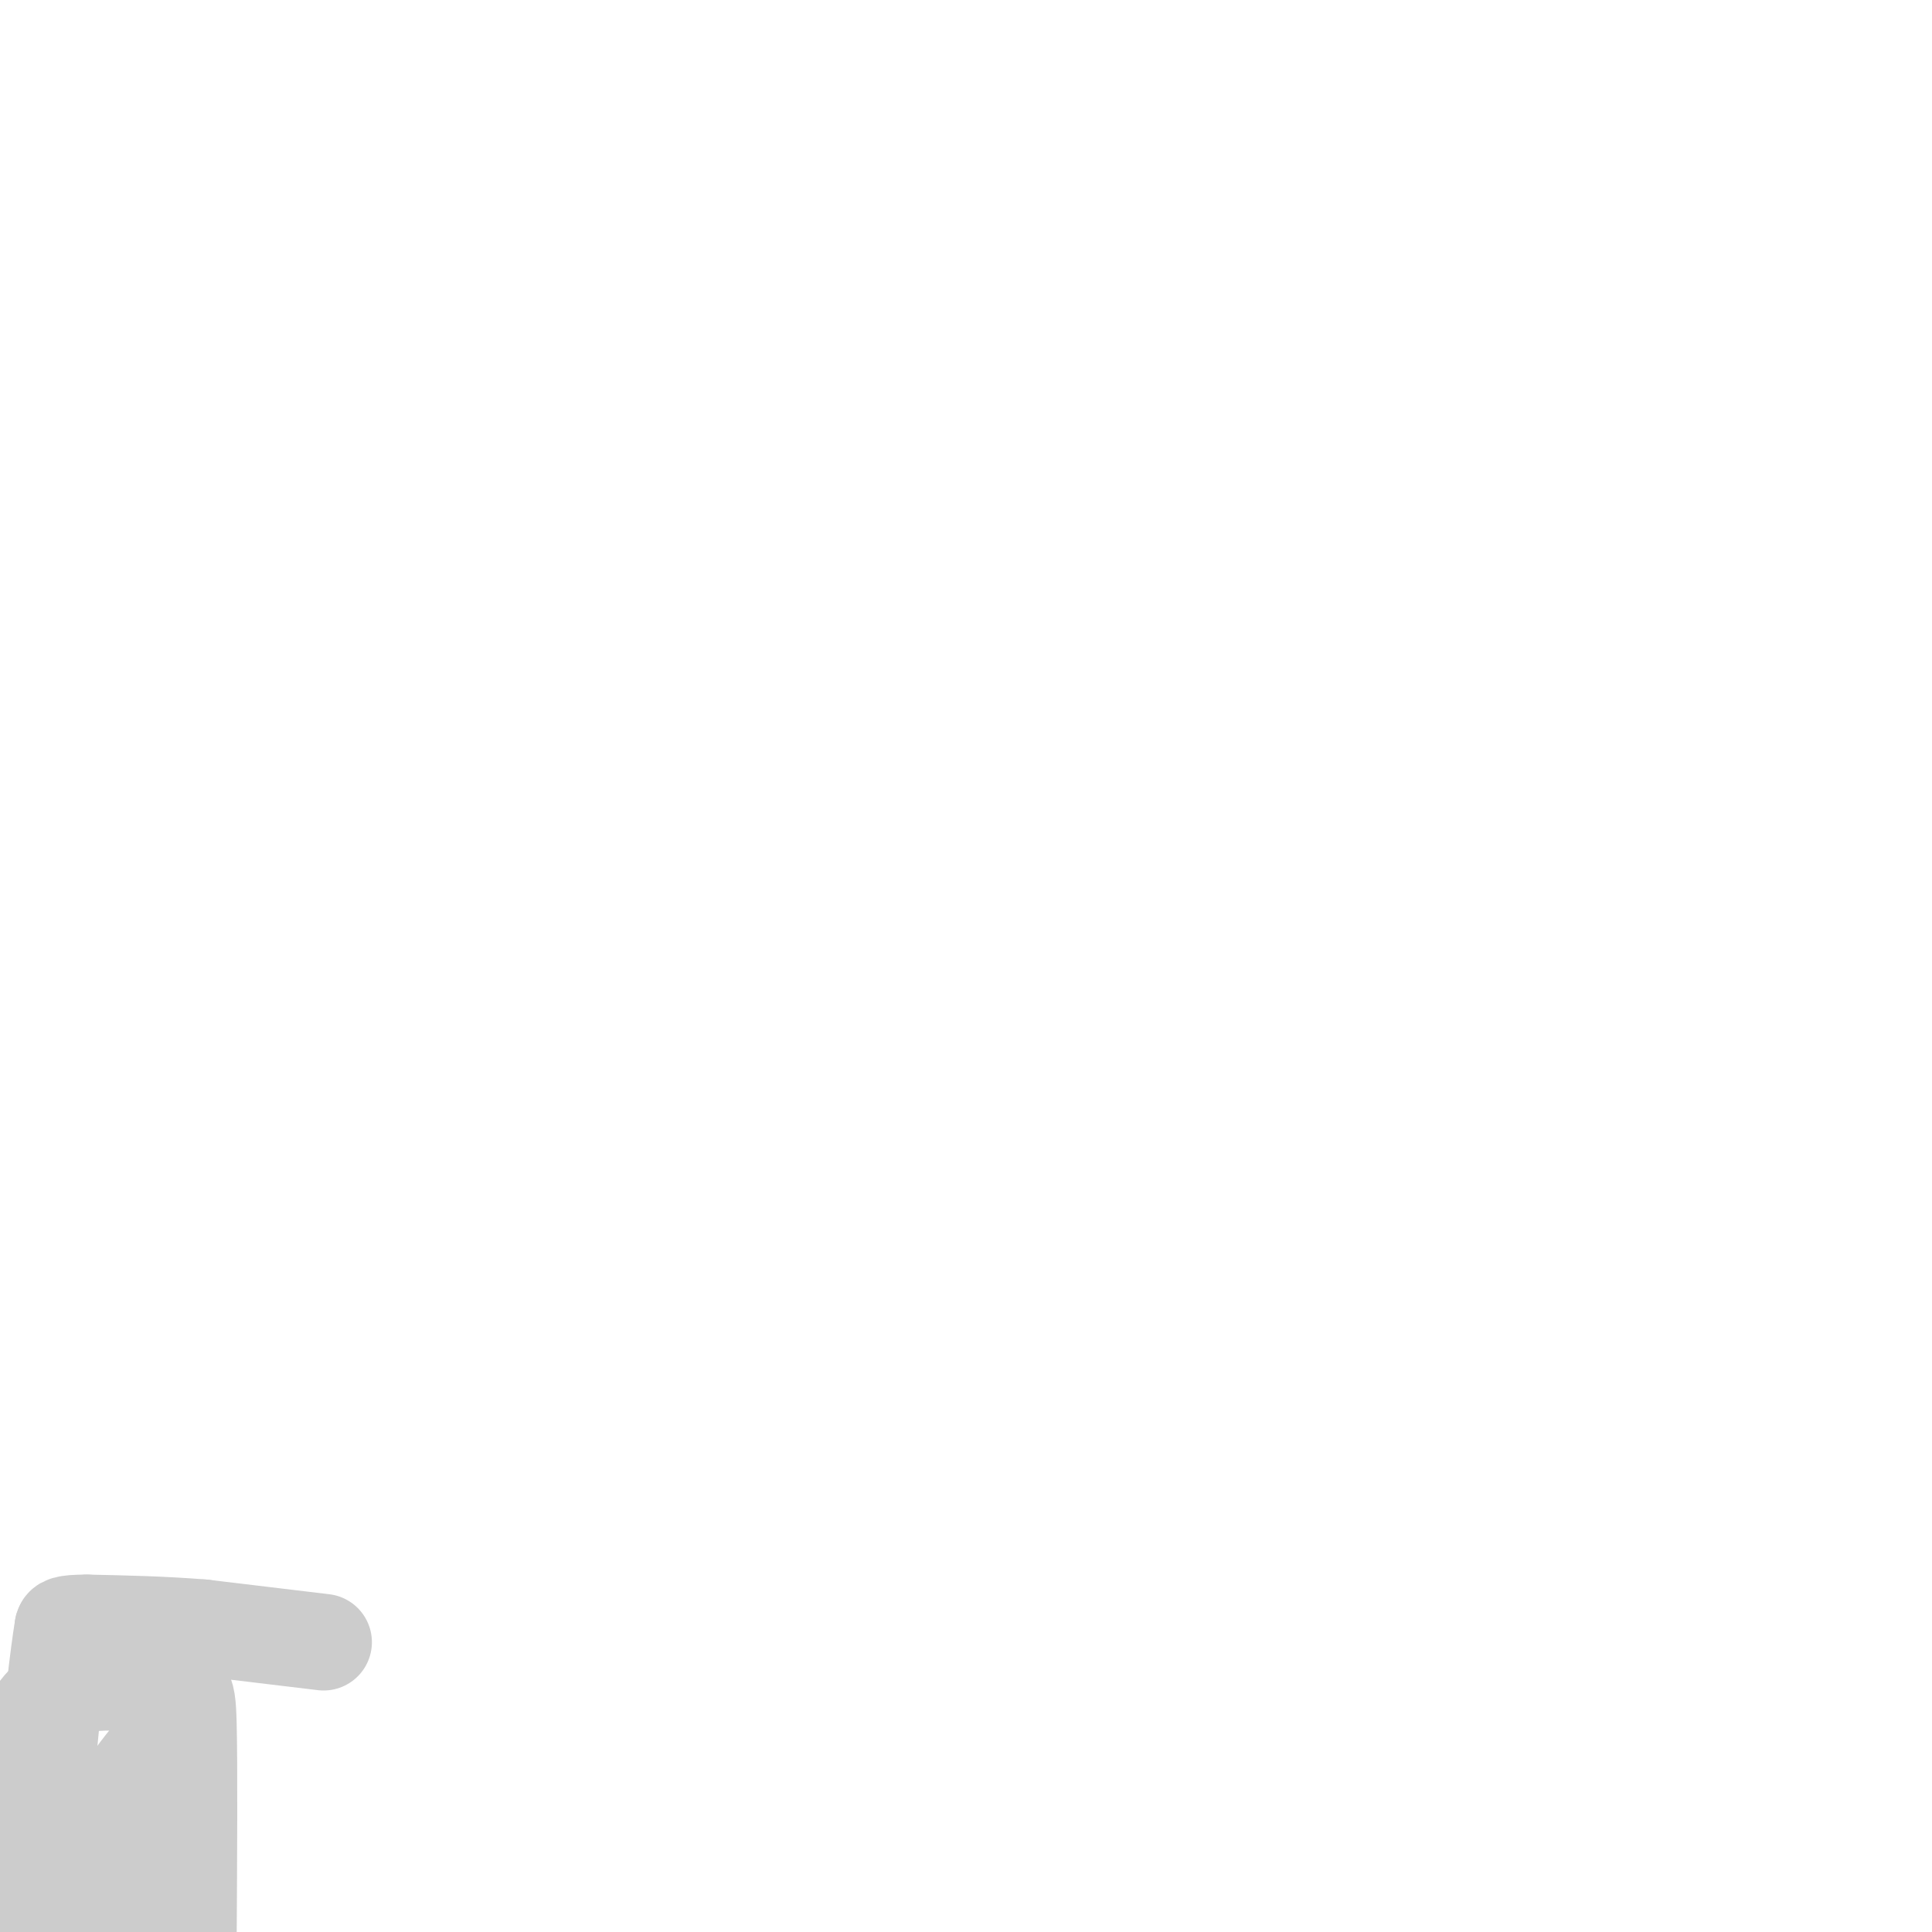 <svg viewBox='0 0 400 400' version='1.1' xmlns='http://www.w3.org/2000/svg' xmlns:xlink='http://www.w3.org/1999/xlink'><g fill='none' stroke='#CCCCCC' stroke-width='20' stroke-linecap='round' stroke-linejoin='round'><path d='M67,340c0.000,0.000 -25.000,-3.000 -25,-3'/><path d='M42,337c-8.167,-0.667 -16.083,-0.833 -24,-1'/><path d='M18,336c-4.833,0.000 -4.917,0.500 -5,1'/><path d='M13,337c-2.000,12.000 -4.500,41.500 -7,71'/><path d='M3,397c-0.393,-17.637 -0.786,-35.274 5,-43c5.786,-7.726 17.750,-5.542 24,-5c6.250,0.542 6.786,-0.560 7,8c0.214,8.560 0.107,26.780 0,45'/><path d='M24,390c-0.762,-4.314 -1.525,-8.628 -2,-6c-0.475,2.628 -0.663,12.199 2,11c2.663,-1.199 8.179,-13.169 11,-22c2.821,-8.831 2.949,-14.523 0,-13c-2.949,1.523 -8.974,10.262 -15,19'/></g>
</svg>